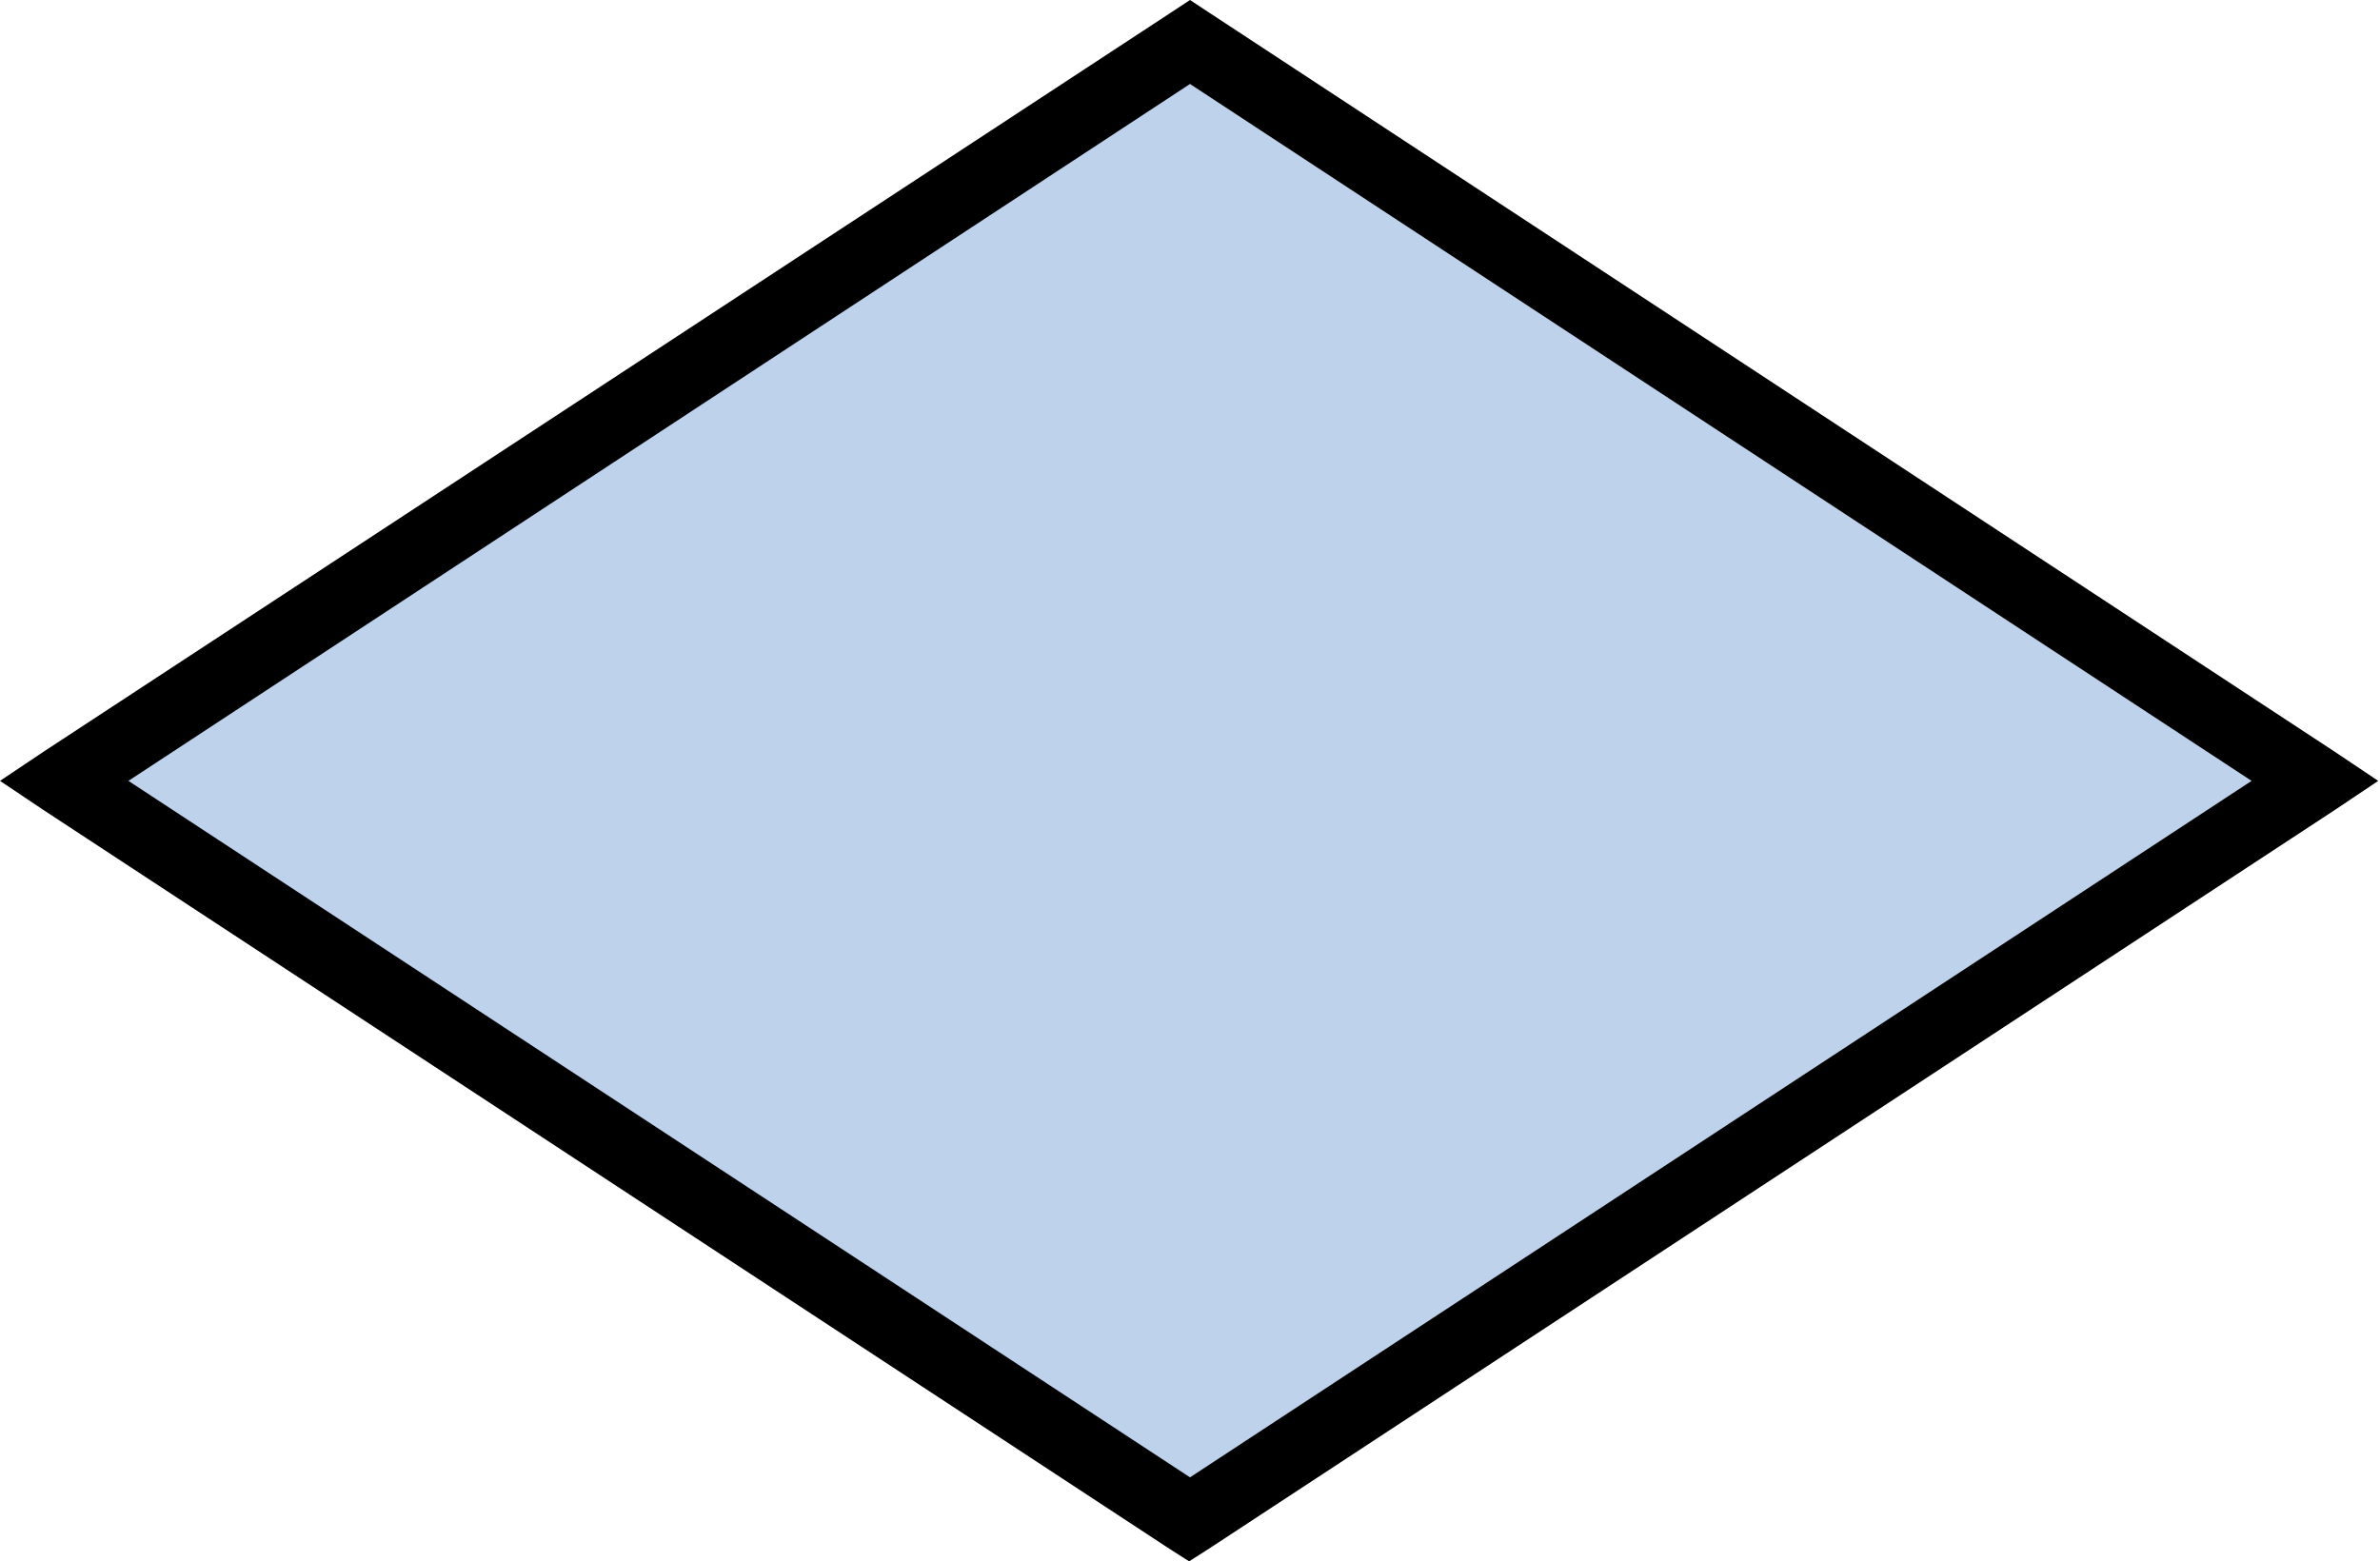 <svg xmlns="http://www.w3.org/2000/svg" width="54.12" height="35.51" viewBox="0 0 54.12 35.51"><defs><style>.cls-1{fill:#bfd2ec;}</style></defs><g id="Layer_2" data-name="Layer 2"><g id="Layer_1-2" data-name="Layer 1"><g id="flowchart-lozenge"><polygon class="cls-1" points="27.06 0.96 1.46 17.76 27.06 34.56 52.66 17.76 27.06 0.96"/><path d="M27.06,0l-.44.29L1,17.09l-1,.67,1,.67,25.6,16.8.44.28.44-.28,25.6-16.8,1-.67-1-.67L27.5.29Zm0,1.91L51.2,17.76,27.06,33.6,2.92,17.76Z"/></g></g></g></svg>